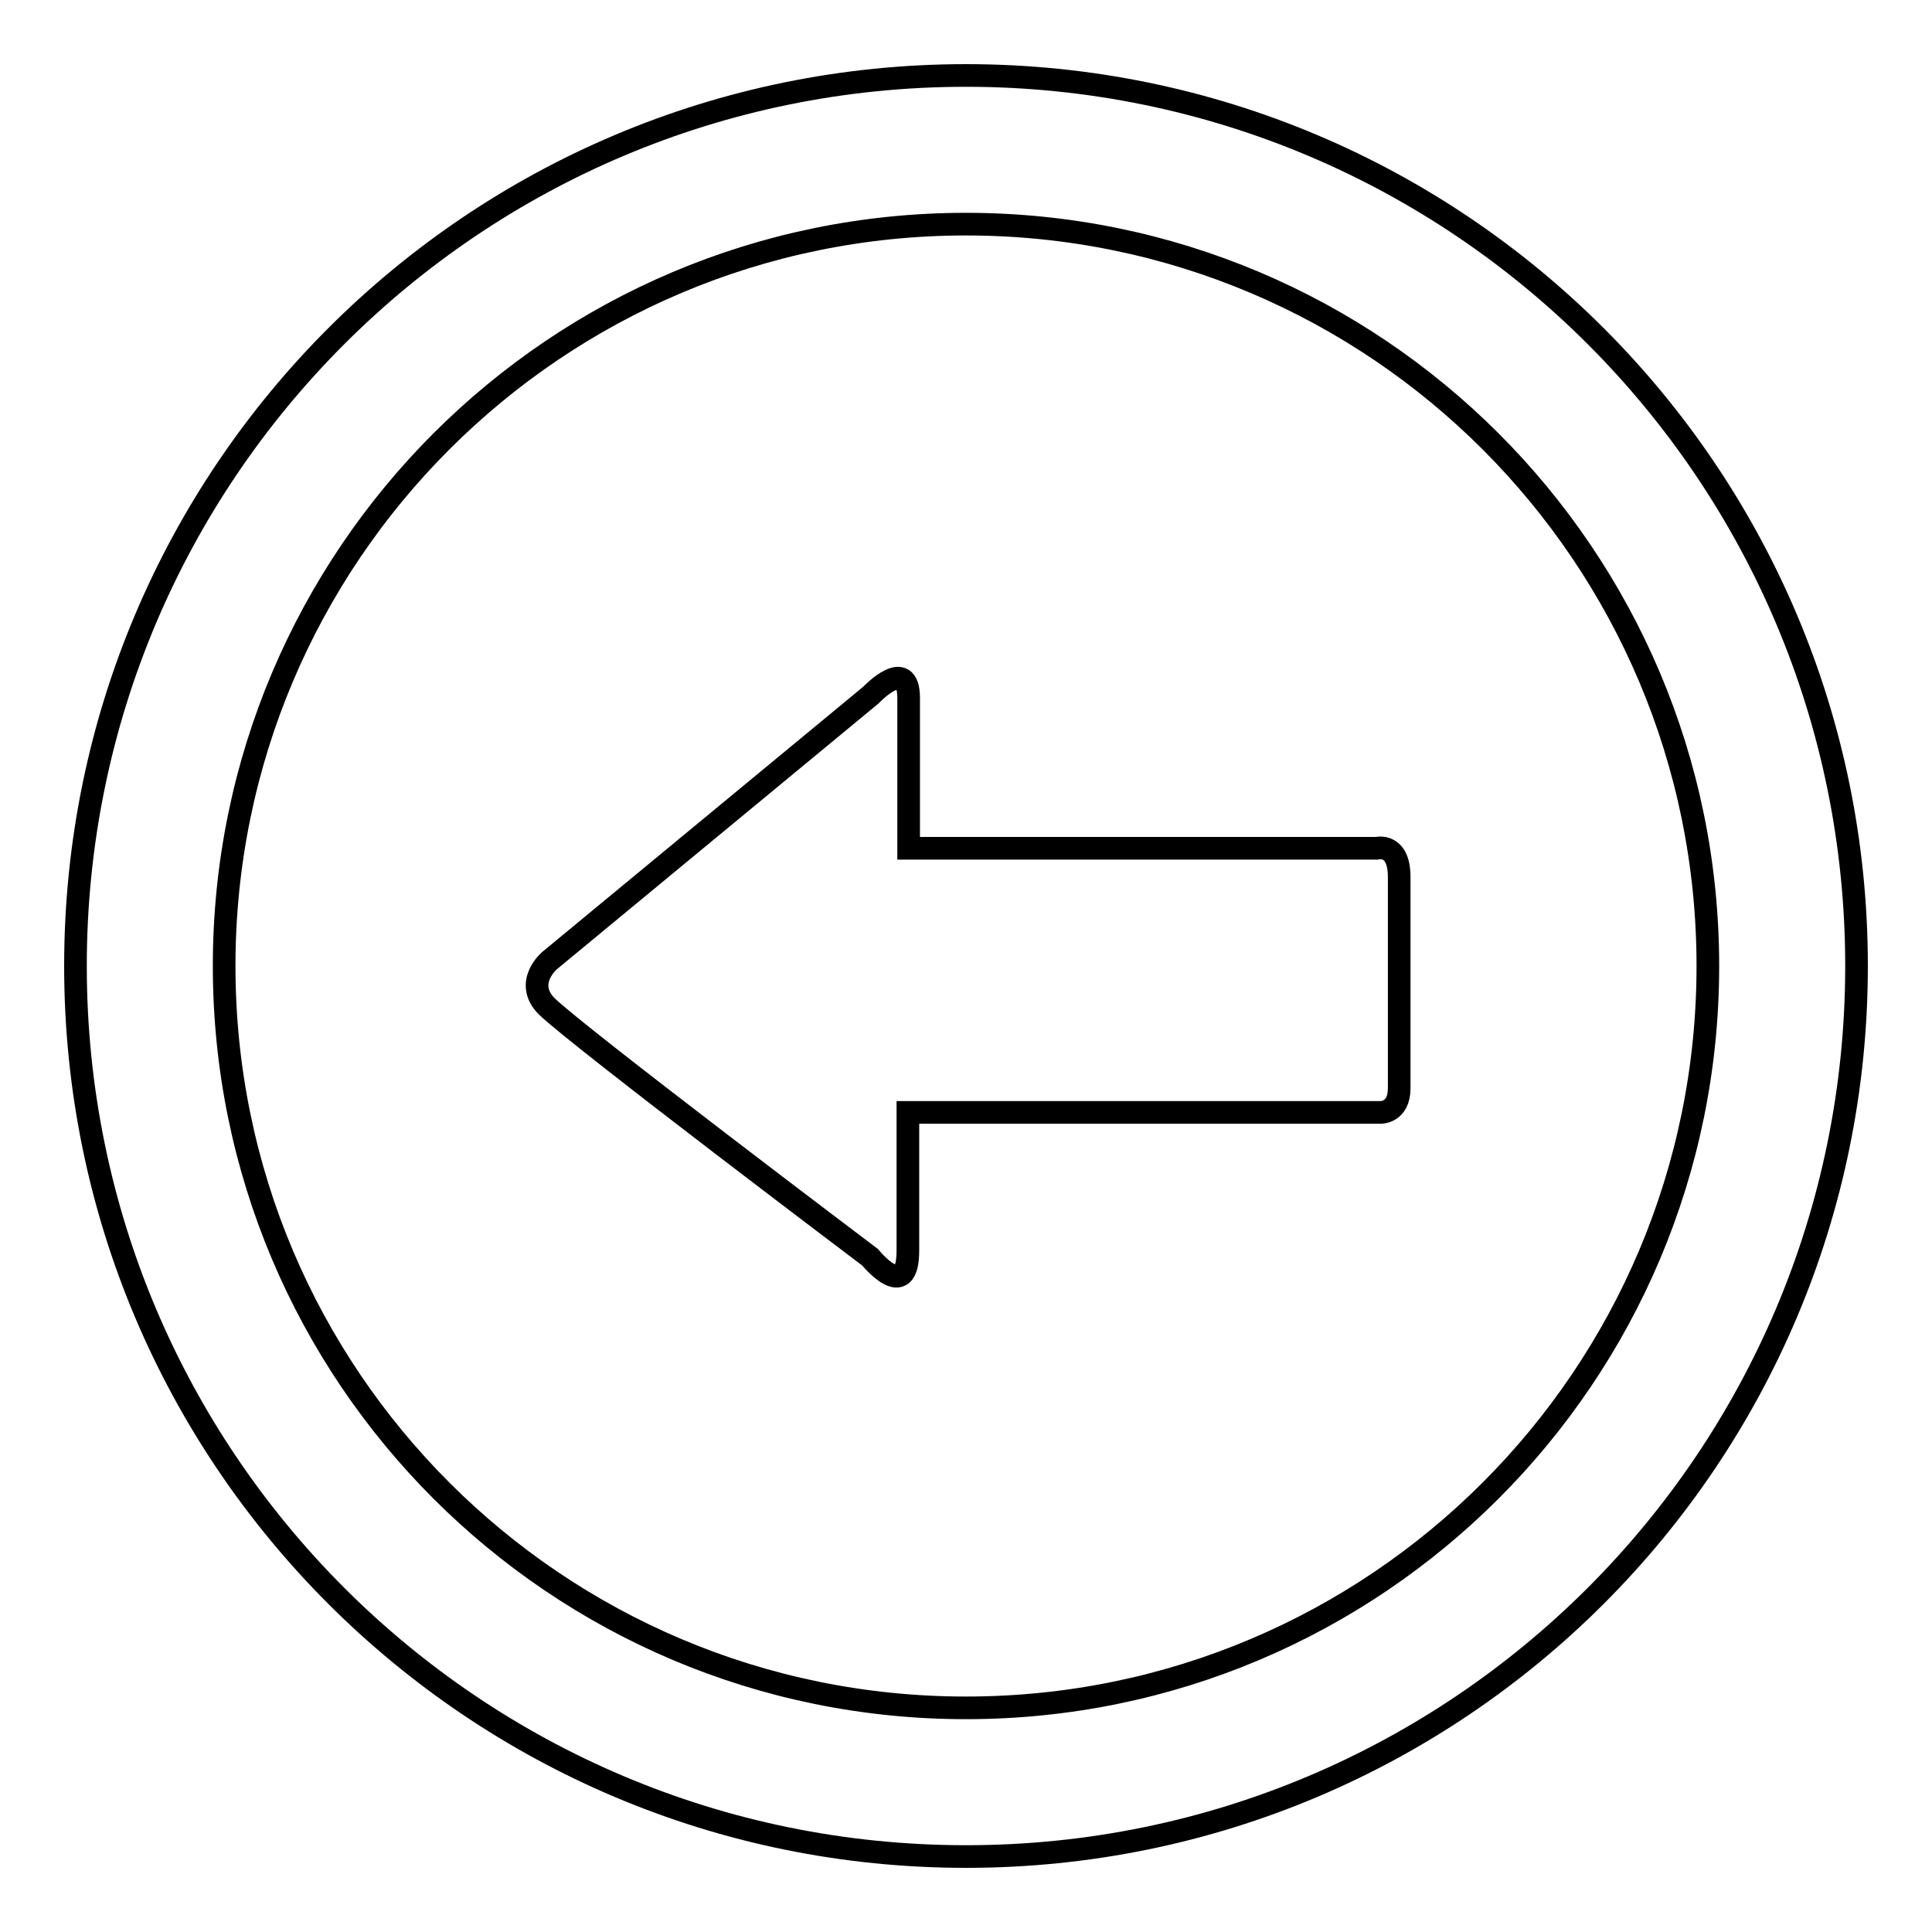 <?xml version="1.0" encoding="utf-8"?>
<!-- Svg Vector Icons : http://www.onlinewebfonts.com/icon -->
<!DOCTYPE svg PUBLIC "-//W3C//DTD SVG 1.1//EN" "http://www.w3.org/Graphics/SVG/1.1/DTD/svg11.dtd">
<svg version="1.1" xmlns="http://www.w3.org/2000/svg" xmlns:xlink="http://www.w3.org/1999/xlink" x="0px" y="0px" viewBox="0 0 256 256" enable-background="new 0 0 256 256" xml:space="preserve">
<g><g><path stroke-width="3" fill-opacity="0" stroke="#000000"  d="M128,10C62.8,10,10,62.8,10,128c0,65.2,52.8,118,118,118c65.2,0,118-52.8,118-118C246,62.8,193.2,10,128,10z M128,226.3c-54.3,0-98.3-44-98.3-98.3c0-54.3,44-98.3,98.3-98.3c54.3,0,98.3,44,98.3,98.3C226.3,182.3,182.3,226.3,128,226.3z"/><path stroke-width="3" fill-opacity="0" stroke="#000000"  d="M72.8,127.3l42.6-35.2c0,0,5-5.3,5,0.4c0,5.8,0,19.9,0,19.9s3.4,0,8.6,0c15,0,42.3,0,53.4,0c0,0,3-0.8,3,3.8s0,24.7,0,28c0,3.3-2.5,3.2-2.5,3.2c-10.8,0-39,0-53.5,0c-4.7,0-9.1,0-9.1,0s0,11.2,0,18.3s-5,0.9-5,0.9s-38.7-29.2-42.9-33.3C69.4,130.2,72.8,127.3,72.8,127.3z"/></g></g>
</svg>